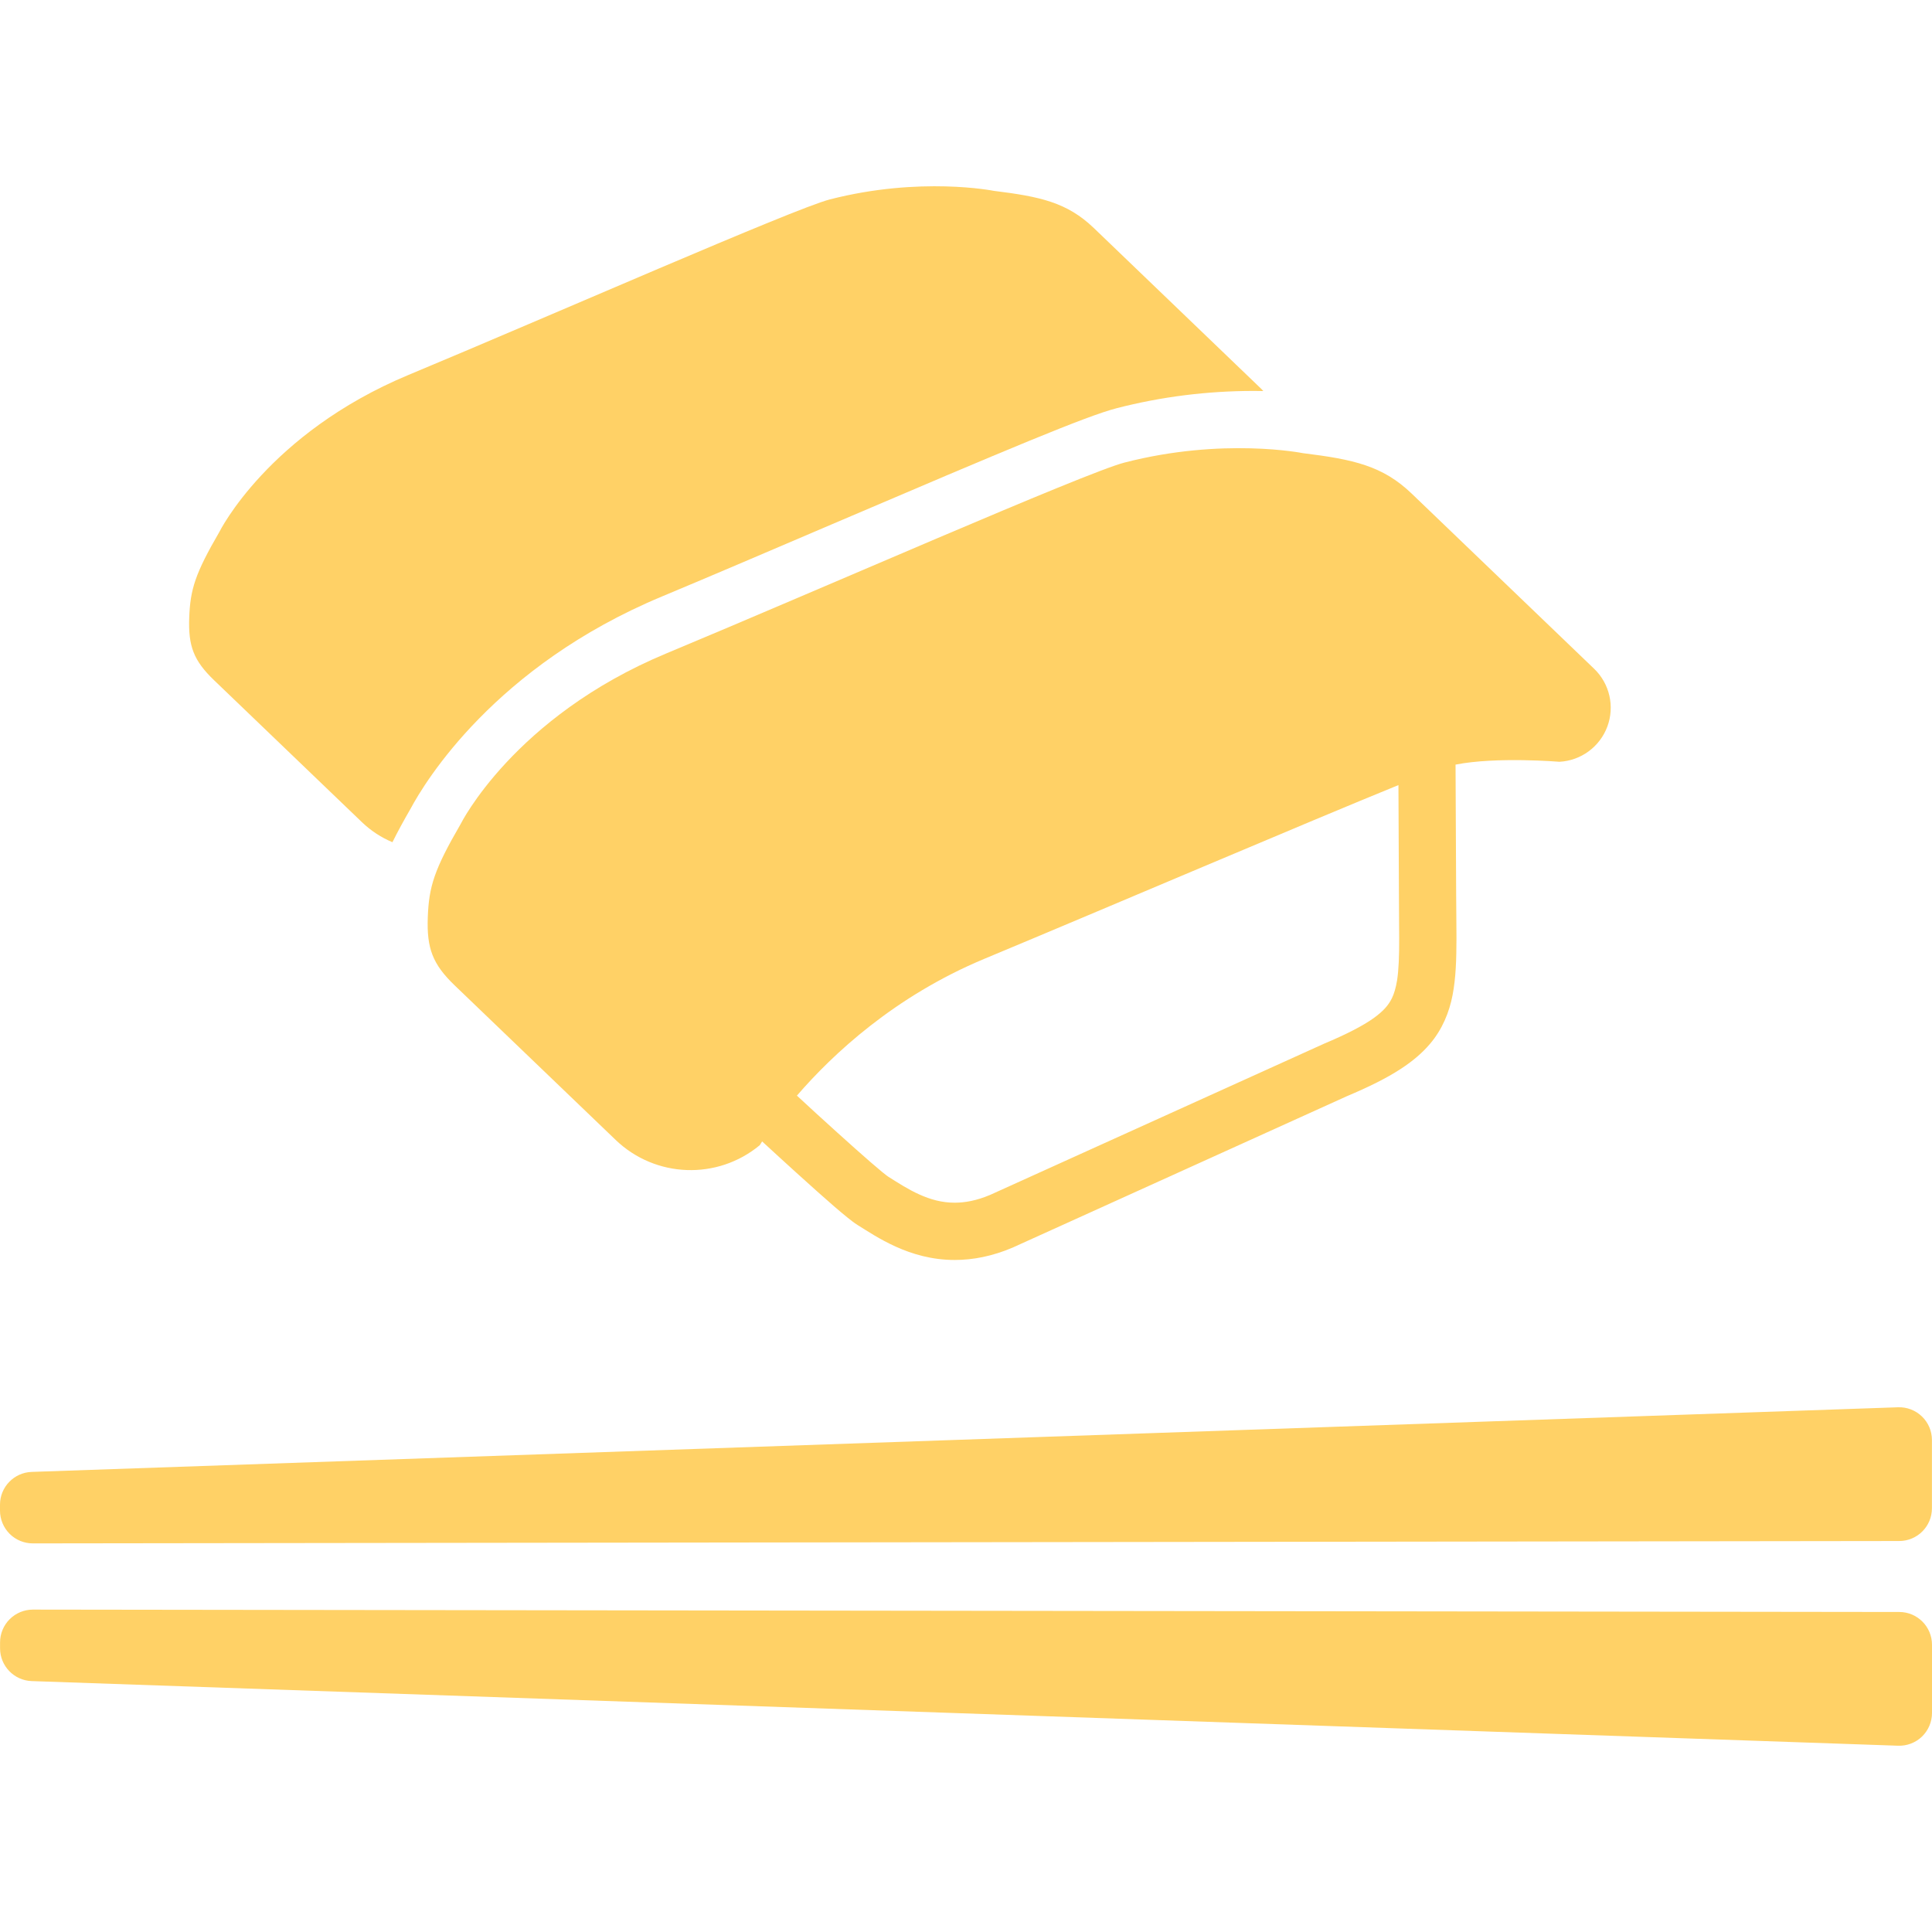 <svg width="800" height="800" viewBox="0 0 800 800" fill="none" xmlns="http://www.w3.org/2000/svg">
<g clip-path="url(#clip0_179_60)">
<path d="M13.613 639.088L786.412 638.103C793.92 638.103 799.973 632.025 799.973 624.542V596.283C799.973 592.606 798.492 589.08 795.836 586.527C793.18 583.959 789.605 582.595 785.953 582.722L13.102 609.488C5.798 609.756 0 615.745 0 623.049V625.514C0 629.127 1.456 632.575 3.984 635.117C6.537 637.67 9.986 639.088 13.613 639.088Z" fill="#FFD166"/>
<path d="M786.439 667.486L13.613 666.503C10.013 666.503 6.564 667.934 4.01 670.475C1.457 673.028 0.025 676.475 0.025 680.089V682.54C0.025 689.845 5.822 695.847 13.125 696.101L785.954 722.865C789.63 722.994 793.207 721.628 795.863 719.073C798.493 716.506 800 712.995 800 709.304V681.058C800 673.565 793.922 667.486 786.439 667.486Z" fill="#FFD166"/>
<path d="M149.887 340.464C153.666 344.077 157.932 346.836 162.504 348.739C164.674 344.347 167.177 339.775 170.037 334.82C175.963 323.761 204.848 275.839 274.158 246.967C294.232 238.591 319.26 227.877 344.315 217.164C418.452 185.483 449.891 172.267 462.329 169.048C480.766 164.284 499.894 161.872 519.254 161.872C520.582 161.872 521.832 161.909 523.11 161.923L522.344 161.092L452.93 94.423C441.848 83.798 430.712 81.398 411.482 79.023C411.482 79.023 381.065 72.92 343.523 82.6C328.71 86.444 227.298 131.034 169.169 155.244C111.044 179.481 90.843 220.241 90.843 220.241C80.78 237.581 78.788 244.044 78.354 255.753C77.919 267.487 80.166 273.527 88.621 281.648L149.887 340.464Z" fill="#FFD166"/>
<path d="M465.596 191.547C449.455 195.709 339.152 244.233 275.919 270.564C212.687 296.906 190.723 341.255 190.723 341.255C179.766 360.128 177.596 367.139 177.135 379.883C176.676 392.639 179.102 399.228 188.294 408.052L254.951 472.039C271.398 487.808 297.038 488.753 314.609 474.197C314.609 474.197 314.965 473.572 315.579 472.639C320.61 477.261 325.463 481.717 329.882 485.714C335.857 491.128 341.118 495.827 345.307 499.455C347.401 501.255 349.24 502.813 350.799 504.064C352.433 505.367 353.608 506.311 355.191 507.308C358.996 509.658 364.283 513.22 370.974 516.234C377.64 519.247 385.863 521.738 395.338 521.725C402.821 521.738 410.943 520.18 419.344 516.592L419.446 516.541L557.61 453.959C566.676 450.128 574.03 446.541 580.185 442.505C584.833 439.453 588.869 436.106 592.188 432.173C597.194 426.275 600.105 419.213 601.484 412.036C602.863 404.795 603.068 397.327 603.093 388.566C603.093 383.113 602.991 377.163 602.965 370.509L602.71 316.611C619.54 313.264 645.743 315.436 645.743 315.436C654.655 314.964 662.446 309.23 665.56 300.878C668.676 292.516 666.532 283.091 660.069 276.897L584.577 204.419C572.523 192.836 560.418 190.231 539.501 187.641C539.504 187.641 506.407 181 465.596 191.547ZM579.065 325.089L579.268 370.611C579.268 377.43 579.369 383.408 579.369 388.566C579.396 395.945 579.166 401.706 578.501 405.945C577.965 409.15 577.276 411.448 576.357 413.352C574.951 416.136 573.088 418.484 568.721 421.639C564.405 424.705 557.713 428.214 548.112 432.236L547.983 432.3L409.999 494.78C404.304 497.18 399.579 497.998 395.34 498.011C389.977 498.011 385.277 496.67 380.707 494.614C376.135 492.572 371.921 489.827 367.757 487.208C367.63 487.133 366.583 486.366 365.254 485.267C360.146 481.08 350.007 472.013 338.005 461.069C335.477 458.731 332.693 456.152 329.987 453.675C344.773 436.55 370.363 412.545 407.649 397.005C458.879 375.656 541.268 340.464 579.065 325.089Z" fill="#FFD166"/>
</g>
<defs>
<clipPath id="clip0_179_60">
<rect width="800" height="800" fill="white"/>
</clipPath>
</defs>
</svg>
